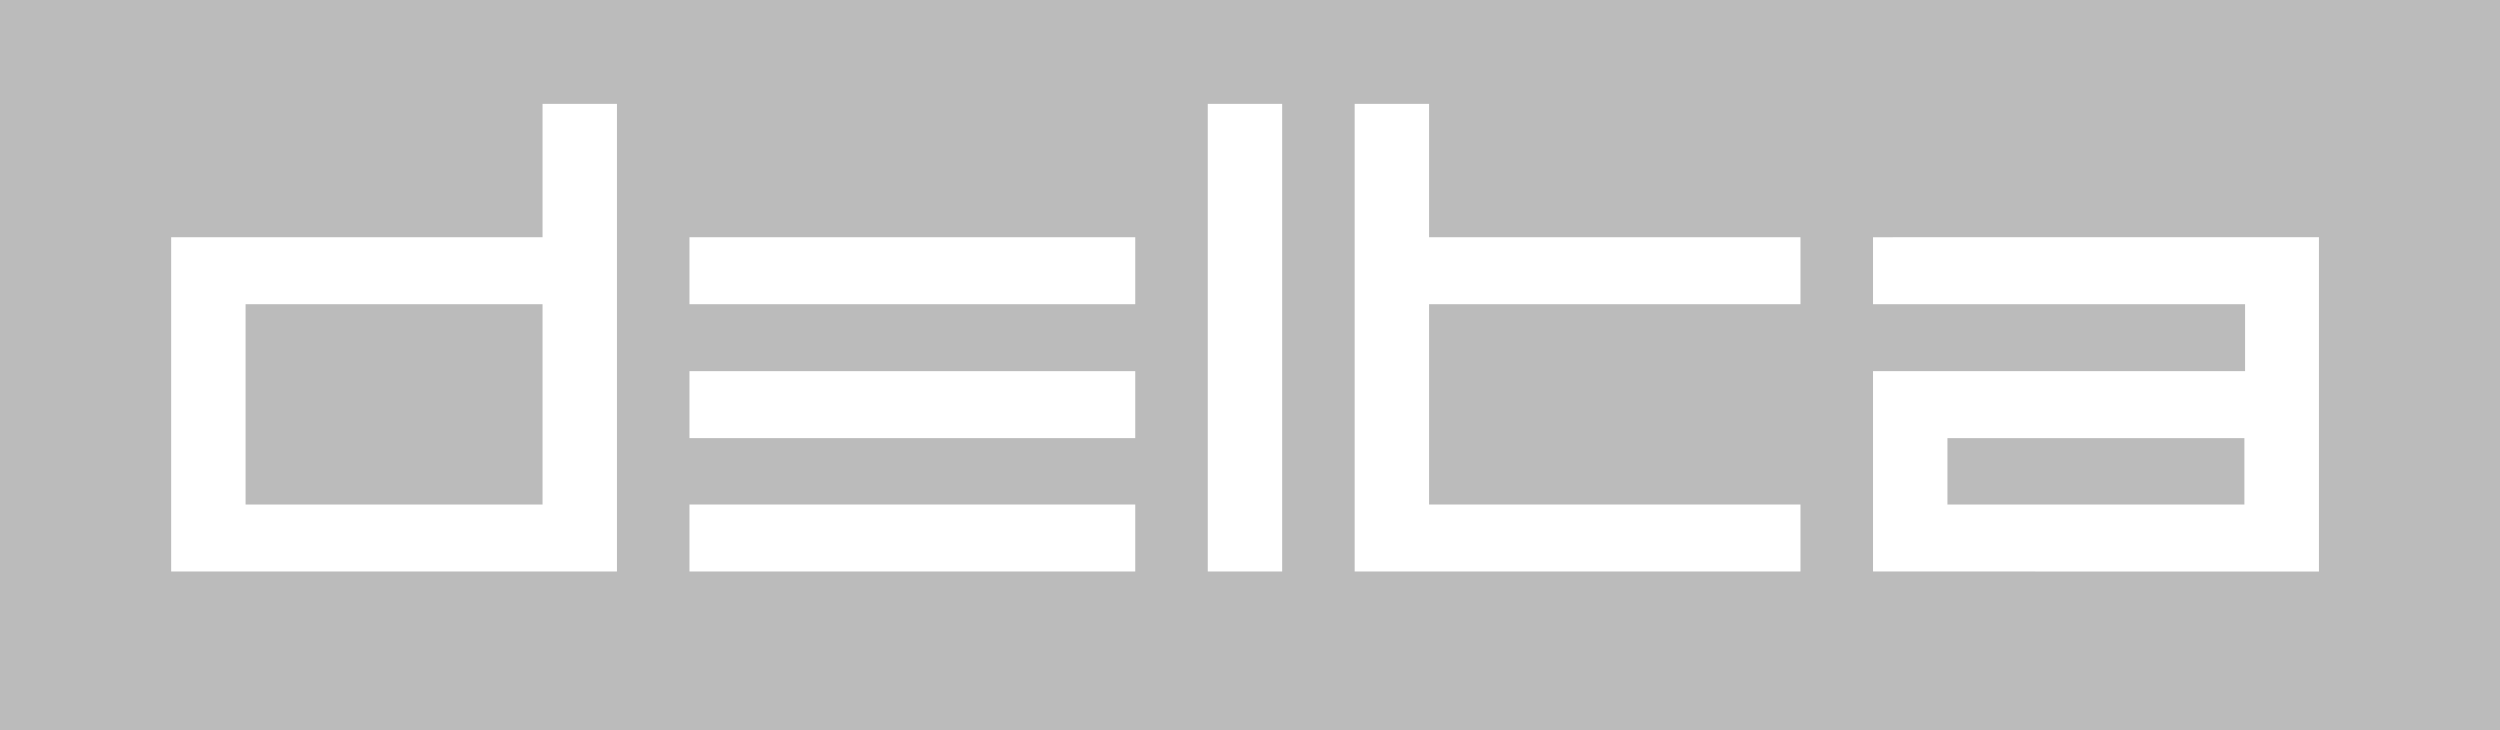 <?xml version="1.0" encoding="utf-8"?>
<!-- Generator: Adobe Illustrator 15.1.0, SVG Export Plug-In . SVG Version: 6.00 Build 0)  -->
<!DOCTYPE svg PUBLIC "-//W3C//DTD SVG 1.1//EN" "http://www.w3.org/Graphics/SVG/1.1/DTD/svg11.dtd">
<svg version="1.1" id="Livello_1" xmlns="http://www.w3.org/2000/svg" xmlns:xlink="http://www.w3.org/1999/xlink" x="0px" y="0px"
	 width="113px" height="33px" viewBox="0 0 113 33" enable-background="new 0 0 113 33"
	 xml:space="preserve">
<rect fill="#bbb" width="113" height="33"/>
<path fill="#FFFFFF" d="M24.523,13.75H11.1v9.055h13.423V13.75z M27.886,25.831H7.737V10.723h16.786V4.695h3.363V25.831z"/>
<path fill="#FFFFFF" d="M51.313,25.831H31.164v-3.027h20.149V25.831z M51.313,19.803H31.164v-3.027h20.149V19.803z M51.313,13.75
	H31.164v-3.027h20.149V13.75z"/>
<rect x="54.591" y="4.695" fill="#FFFFFF" width="3.363" height="21.136"/>
<polygon fill="#FFFFFF" points="81.381,25.831 61.231,25.831 61.231,4.695 64.594,4.695 64.594,10.723 81.381,10.723 81.381,13.75 
	64.594,13.75 64.594,22.804 81.381,22.804 "/>
<path fill="#FFFFFF" d="M101.447,22.804H88.024v-3.001h13.423V22.804z M84.66,10.723v3.027h16.817v3.026H84.66v9.055l20.156,0.002
	V10.722L84.66,10.723z"/>
</svg>
